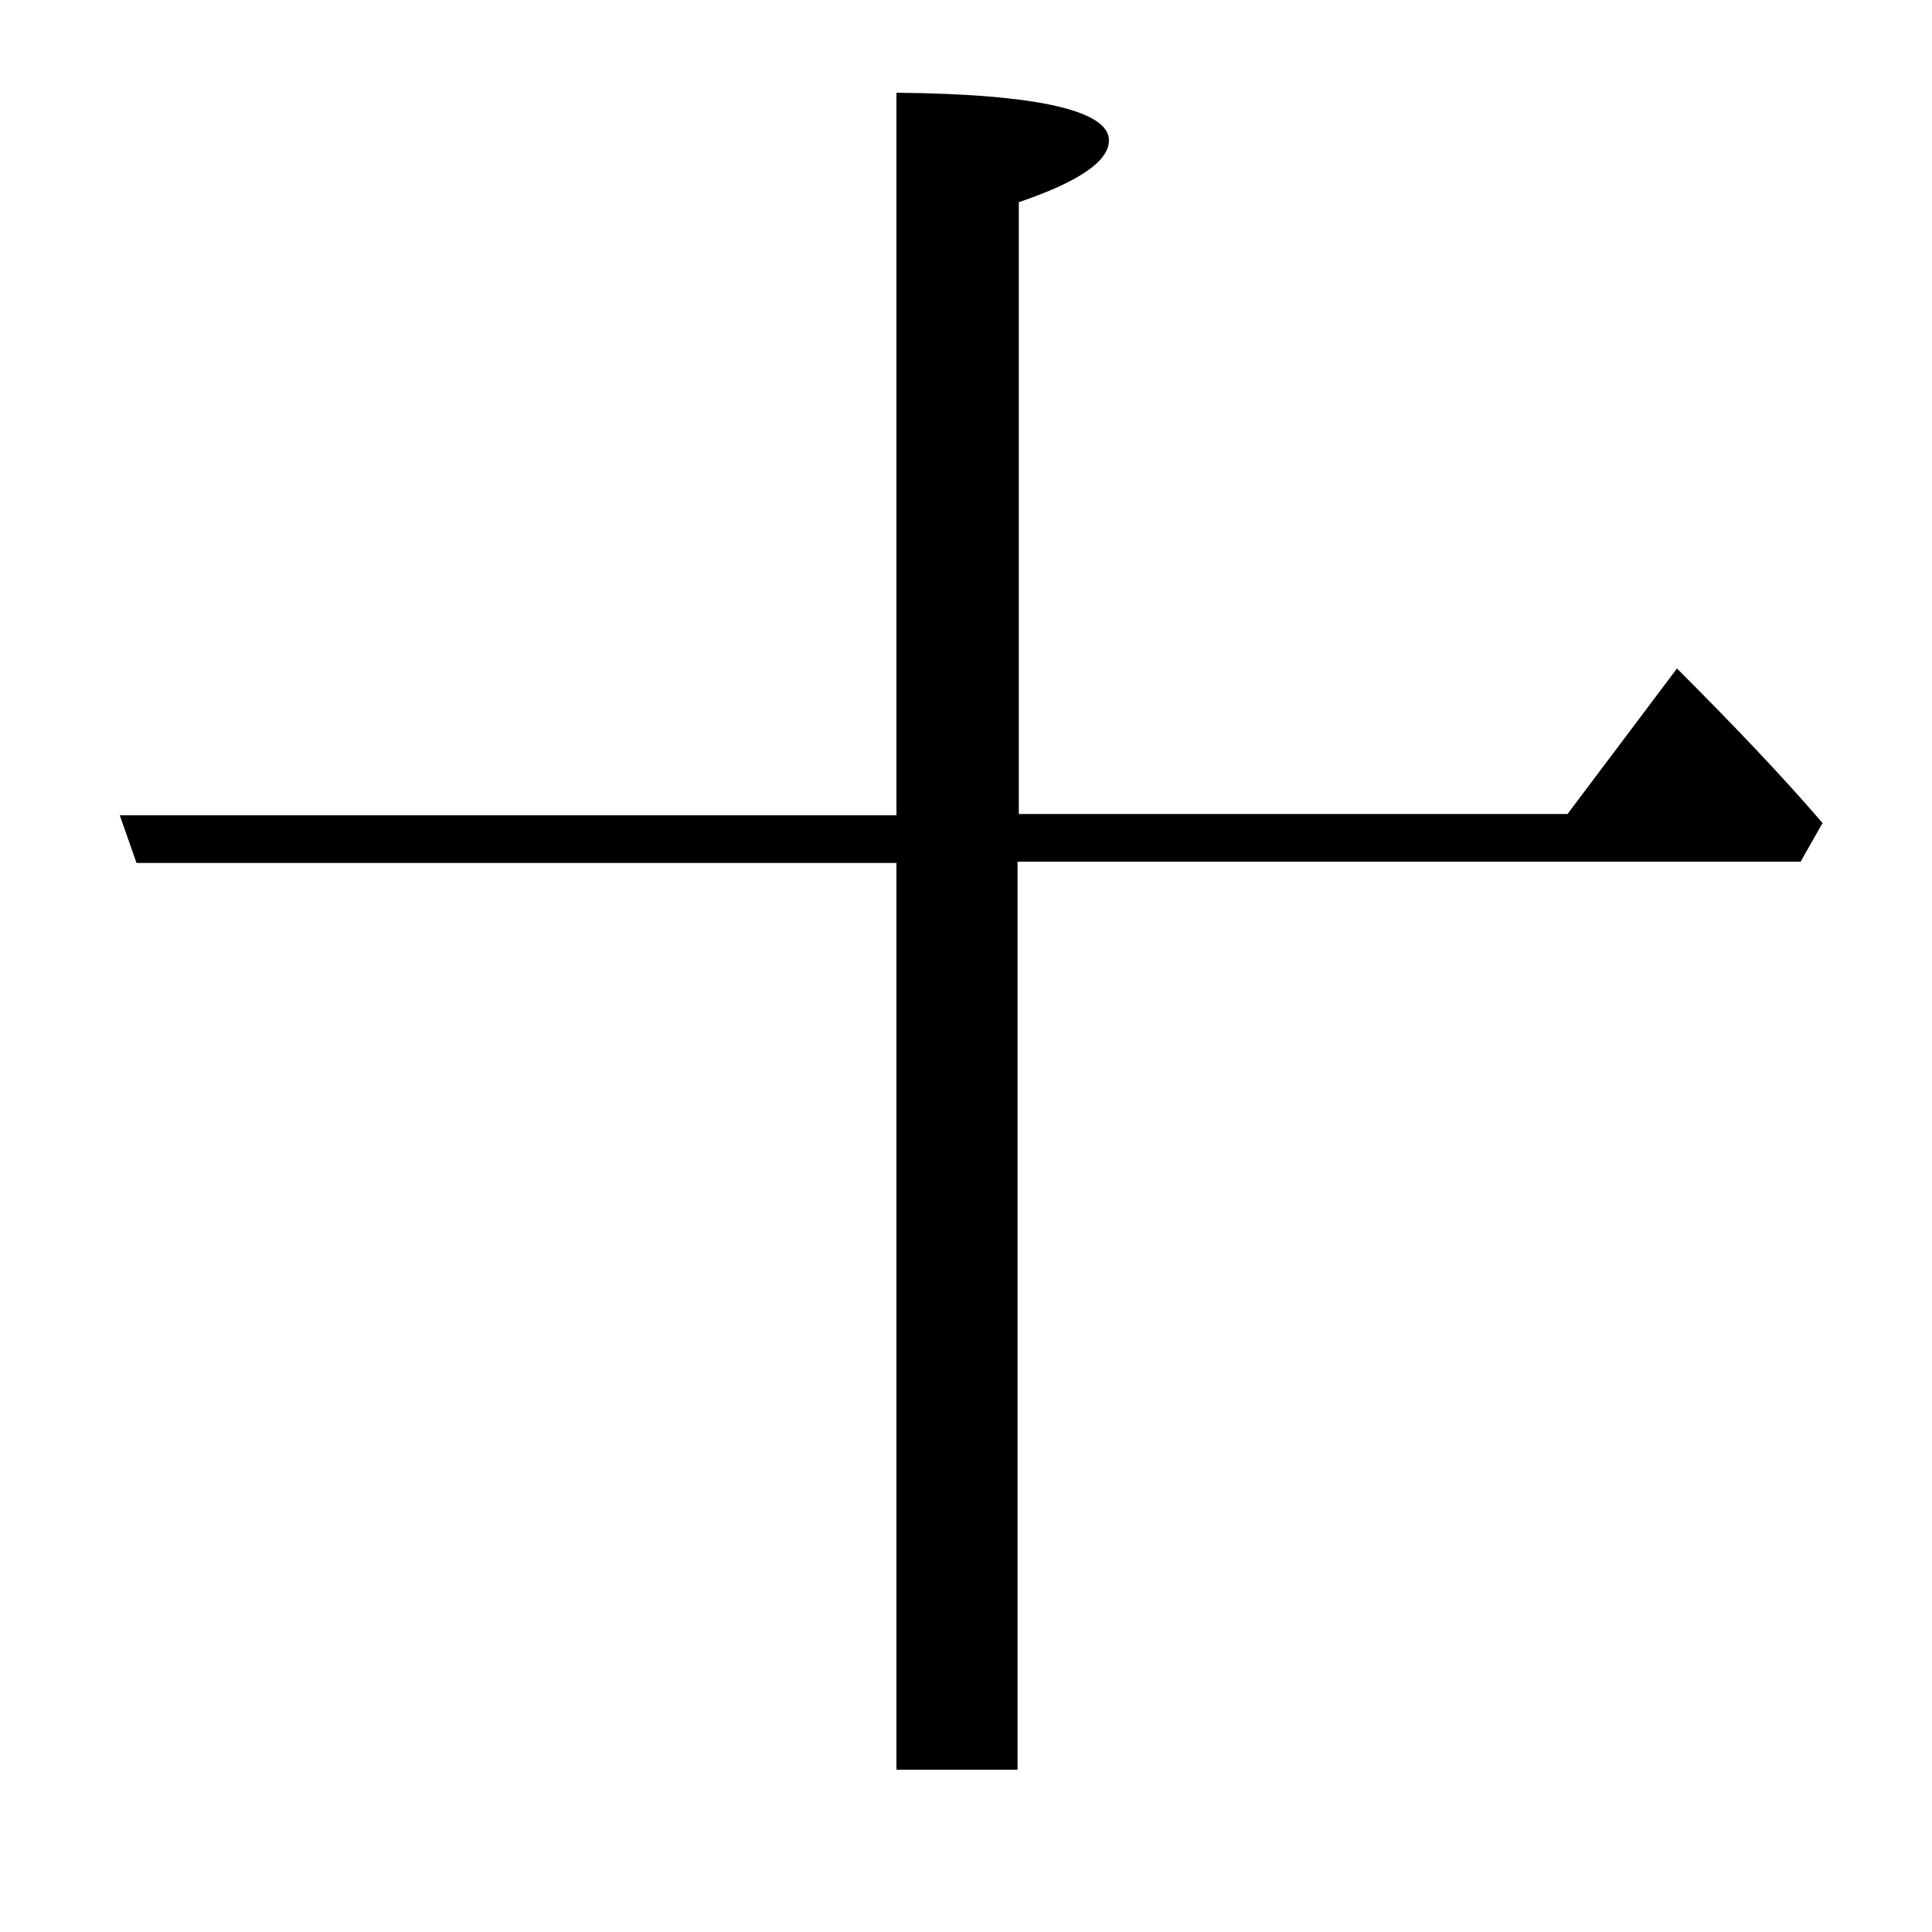<?xml version="1.0" encoding="utf-8"?>
<!-- Generator: Adobe Illustrator 19.0.0, SVG Export Plug-In . SVG Version: 6.00 Build 0)  -->
<svg version="1.1" id="圖層_1" xmlns="http://www.w3.org/2000/svg" xmlns:xlink="http://www.w3.org/1999/xlink" x="0px" y="0px"
	 viewBox="45 -33.8 150 150" style="enable-background:new 45 -33.8 150 150;" xml:space="preserve">
<style type="text/css">
	.st0{enable-background:new    ;}
</style>
<g class="st0">
	<path d="M124,33.2v70.4h-9.4V33.2h-59l-1.3-3.7h60.3v-56.1c11,0.1,16.5,1.4,16.5,3.7c0,1.6-2.3,3.2-7,4.8v47.5h42.6l8.5-11.3
		c4.5,4.5,8.3,8.5,11.3,12l-1.7,3H124z"/>
</g>
</svg>
